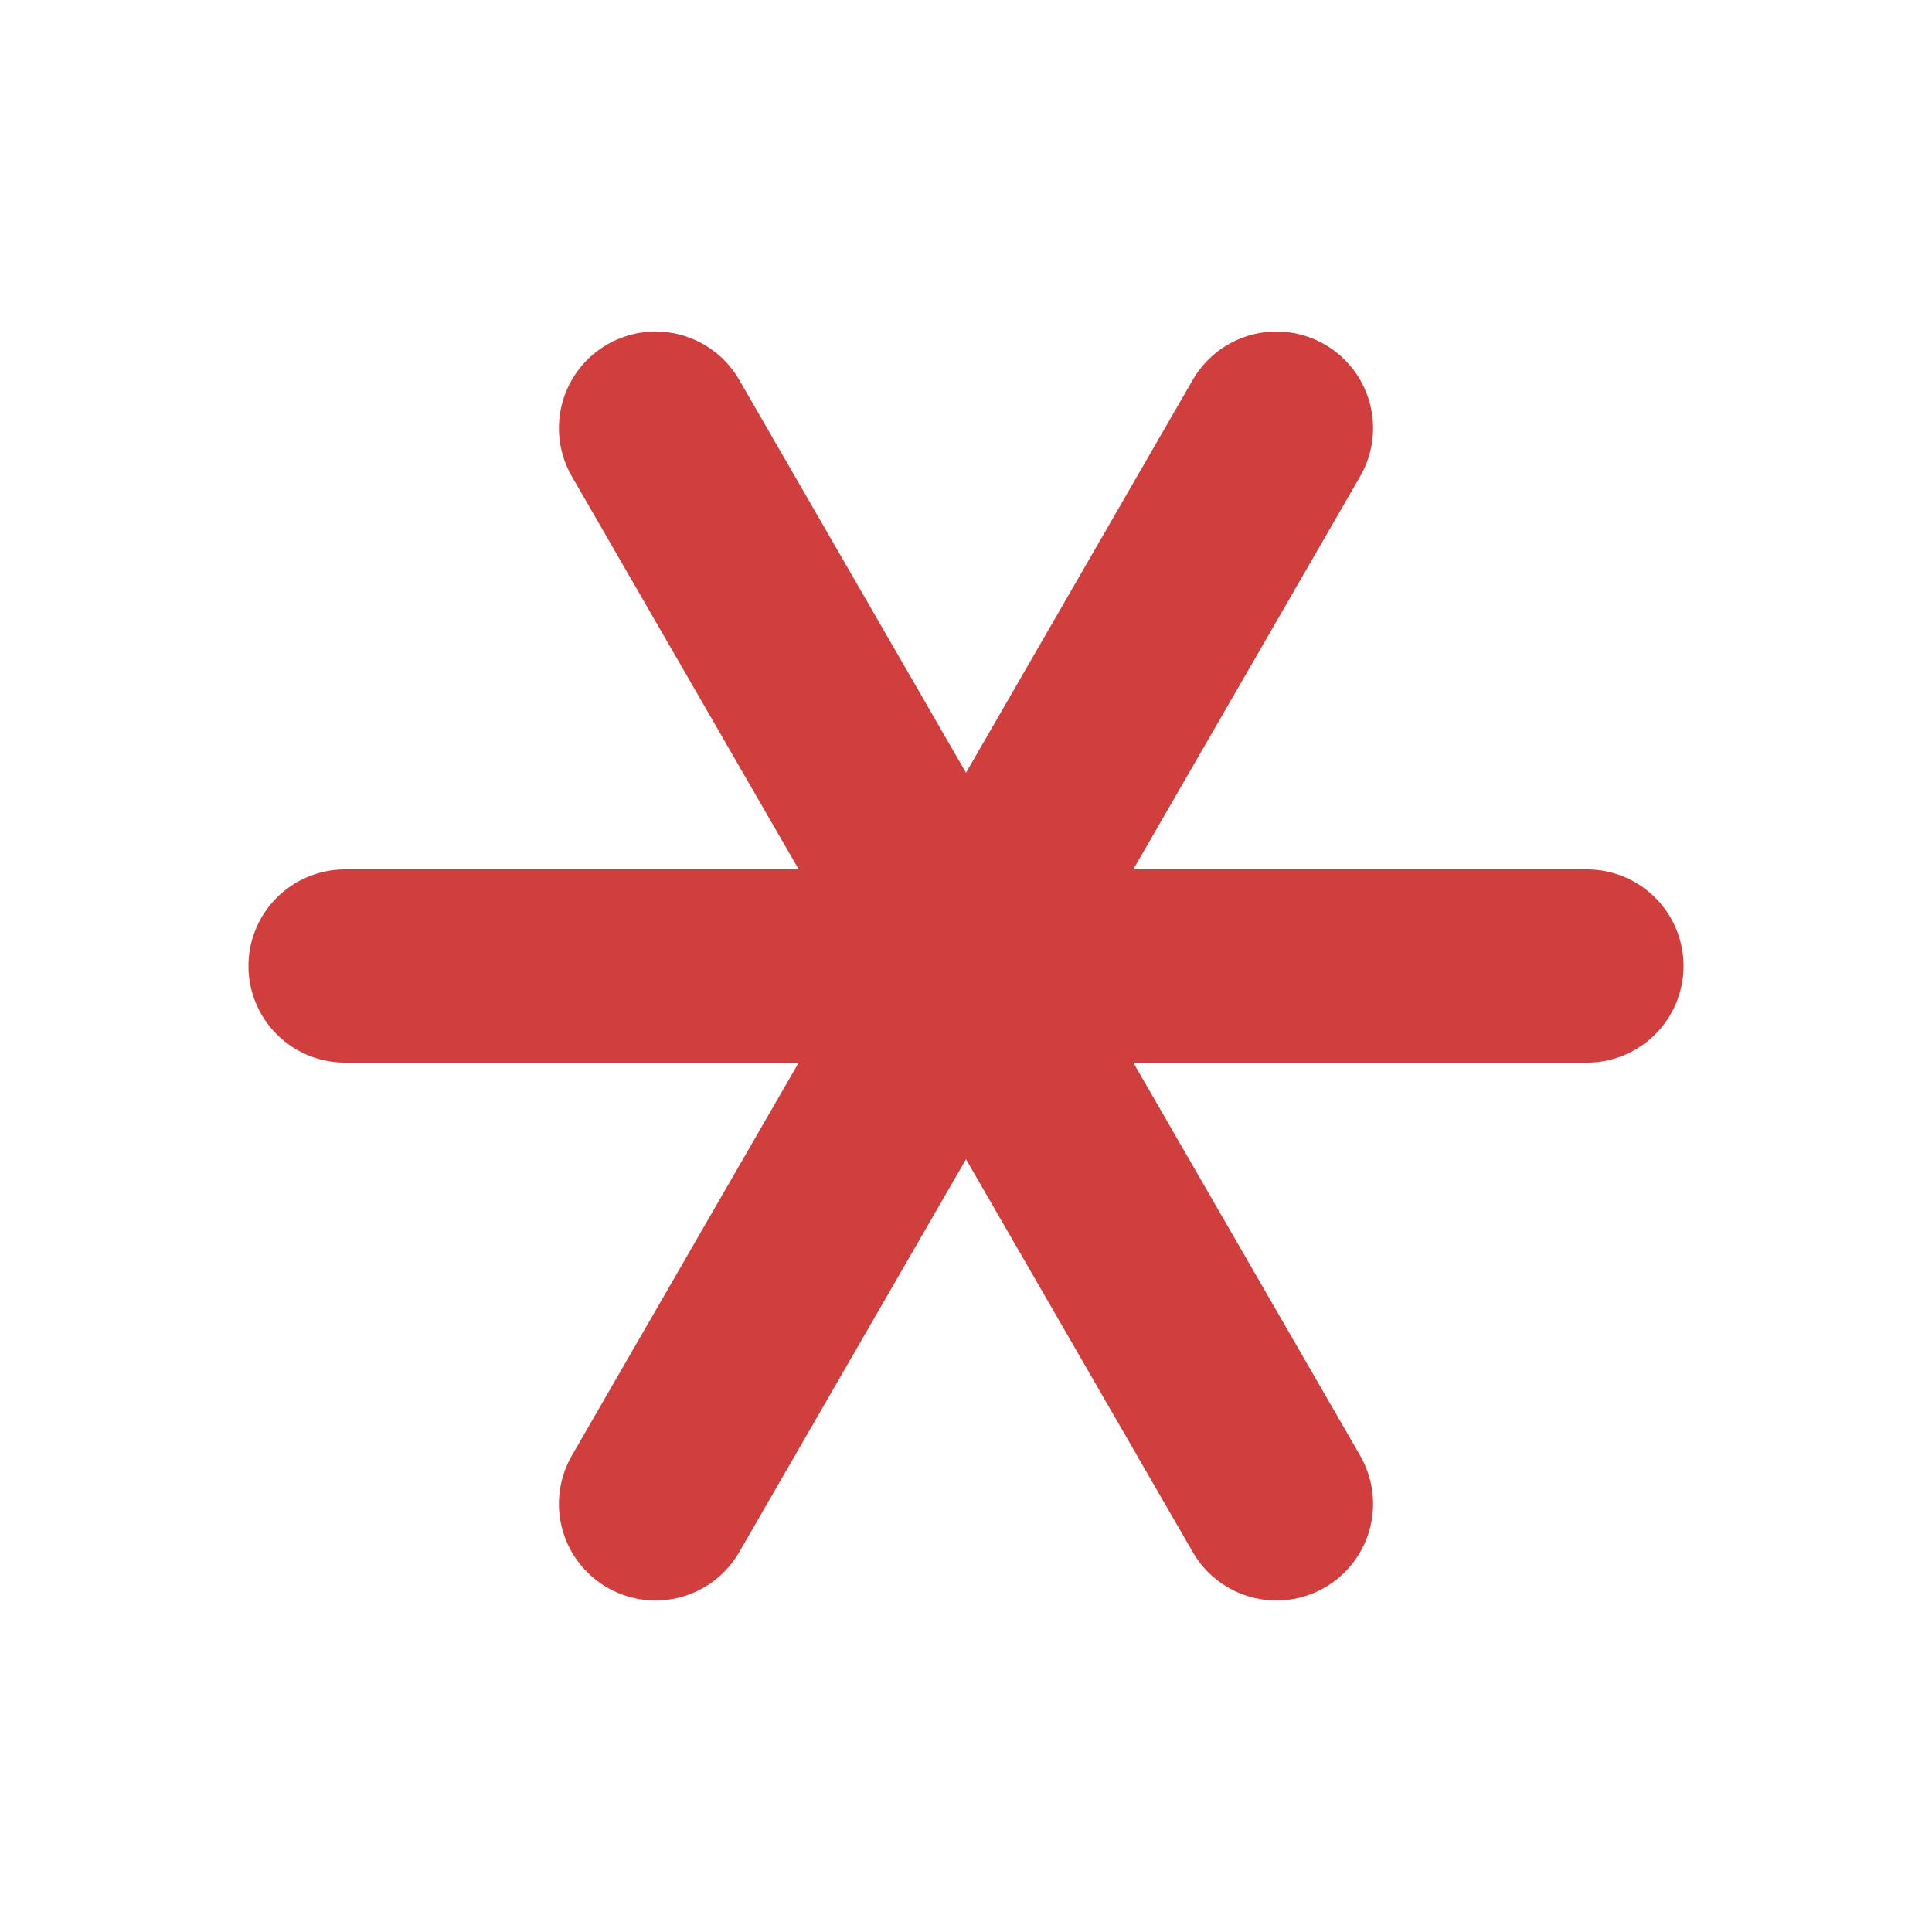 <svg width="10" height="10" viewBox="0 0 10 10" fill="none" xmlns="http://www.w3.org/2000/svg">
<path d="M1.786 5H8.214" stroke="#D03E3E" stroke-linecap="round" stroke-linejoin="round"/>
<path d="M3.393 2.216L6.607 7.784" stroke="#D03E3E" stroke-linecap="round" stroke-linejoin="round"/>
<path d="M6.607 2.216L3.393 7.784" stroke="#D03E3E" stroke-linecap="round" stroke-linejoin="round"/>
</svg>
